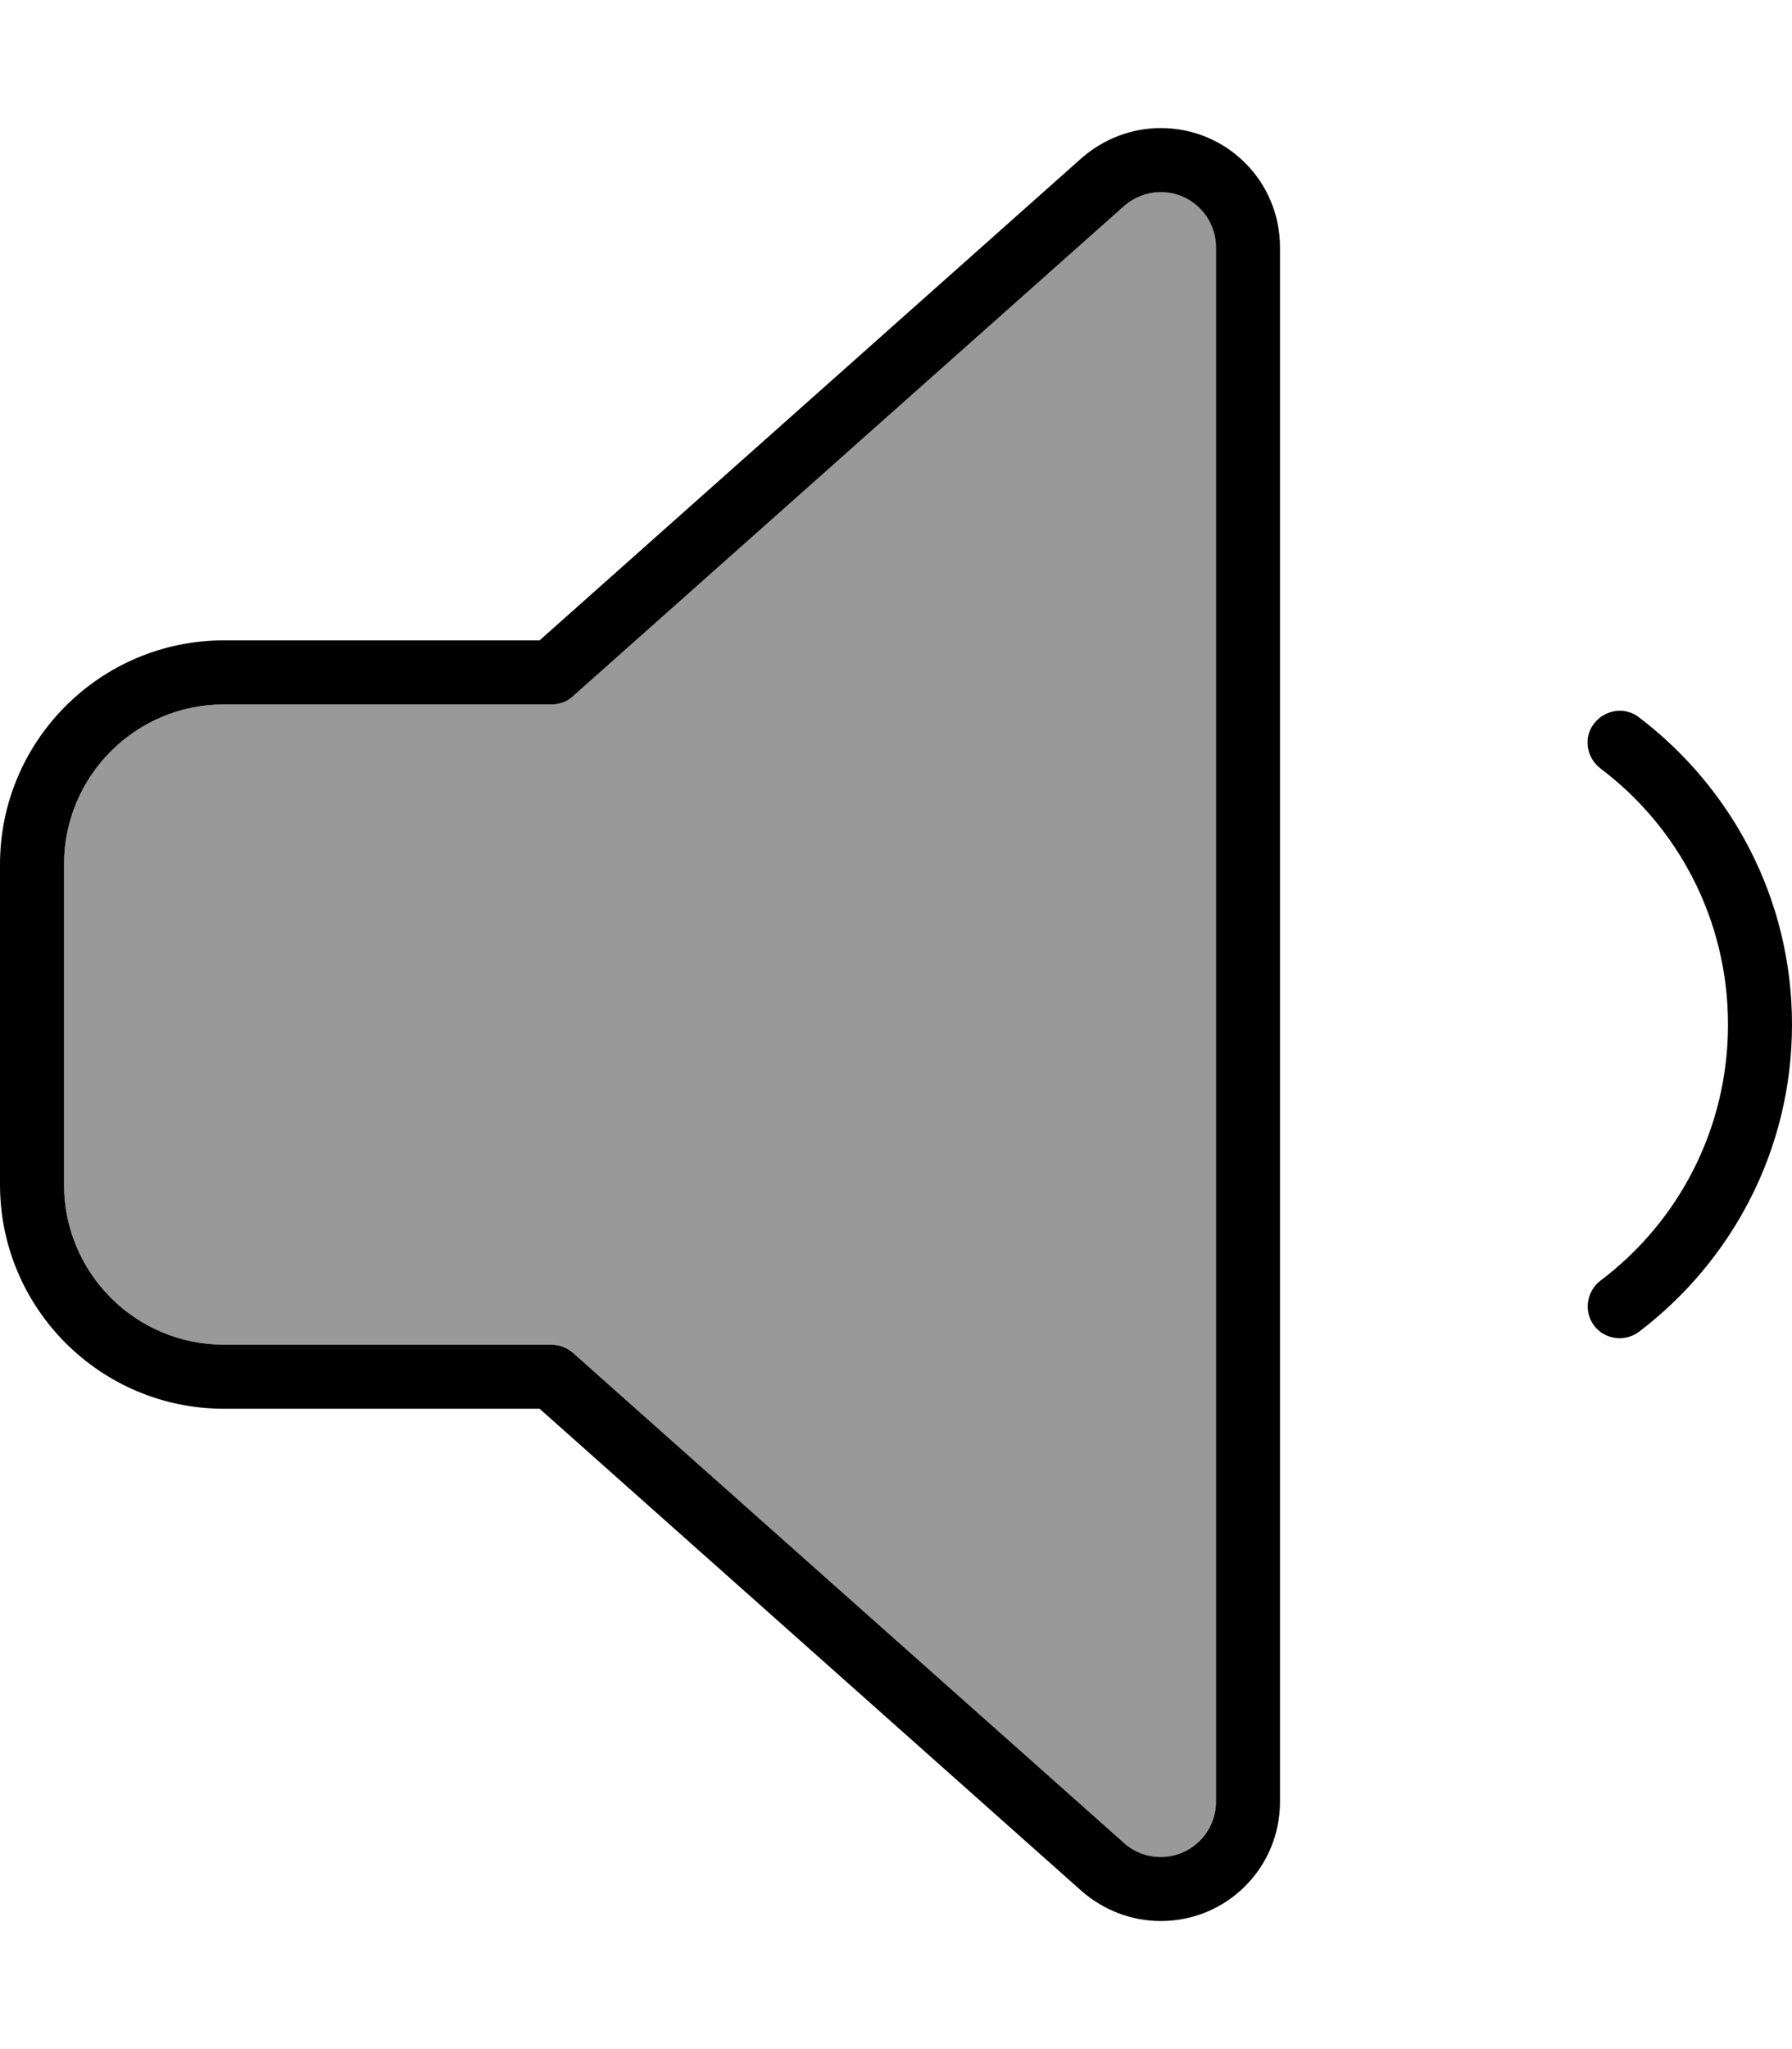 <svg xmlns="http://www.w3.org/2000/svg" viewBox="0 0 448 512"><!--! Font Awesome Pro 6.7.1 by @fontawesome - https://fontawesome.com License - https://fontawesome.com/license (Commercial License) Copyright 2024 Fonticons, Inc. --><defs><style>.fa-secondary{opacity:.4}</style></defs><path class="fa-secondary" d="M16 216l0 80c0 22.1 17.9 40 40 40l81.9 0c2 0 3.9 .7 5.3 2L281 460.5c2.5 2.2 5.8 3.5 9.2 3.5c7.6 0 13.8-6.2 13.8-13.8l0-388.4c0-7.6-6.2-13.8-13.8-13.8c-3.4 0-6.6 1.2-9.2 3.5L143.2 174c-1.5 1.3-3.4 2-5.3 2L56 176c-22.1 0-40 17.9-40 40z"/><path class="fa-primary" d="M281 51.5c2.5-2.2 5.8-3.5 9.2-3.5c7.6 0 13.8 6.2 13.8 13.8l0 388.4c0 7.6-6.2 13.8-13.8 13.8c-3.4 0-6.6-1.2-9.2-3.5L143.2 338c-1.5-1.3-3.4-2-5.3-2L56 336c-22.1 0-40-17.9-40-40l0-80c0-22.1 17.9-40 40-40l81.9 0c2 0 3.9-.7 5.3-2L281 51.5zM290.2 32c-7.3 0-14.3 2.7-19.8 7.5L134.9 160 56 160c-30.9 0-56 25.1-56 56l0 80c0 30.9 25.1 56 56 56l78.9 0L270.4 472.5c5.5 4.8 12.5 7.5 19.8 7.5c16.5 0 29.8-13.3 29.8-29.8l0-388.4C320 45.3 306.7 32 290.2 32zM409.7 179.2c-3.5-2.7-8.5-1.9-11.2 1.6s-1.9 8.5 1.6 11.2c19.4 14.6 31.9 37.8 31.9 64s-12.5 49.4-31.9 64c-3.5 2.7-4.2 7.7-1.6 11.2s7.7 4.2 11.2 1.6C432.9 315.2 448 287.4 448 256s-15.1-59.2-38.3-76.8z"/></svg>